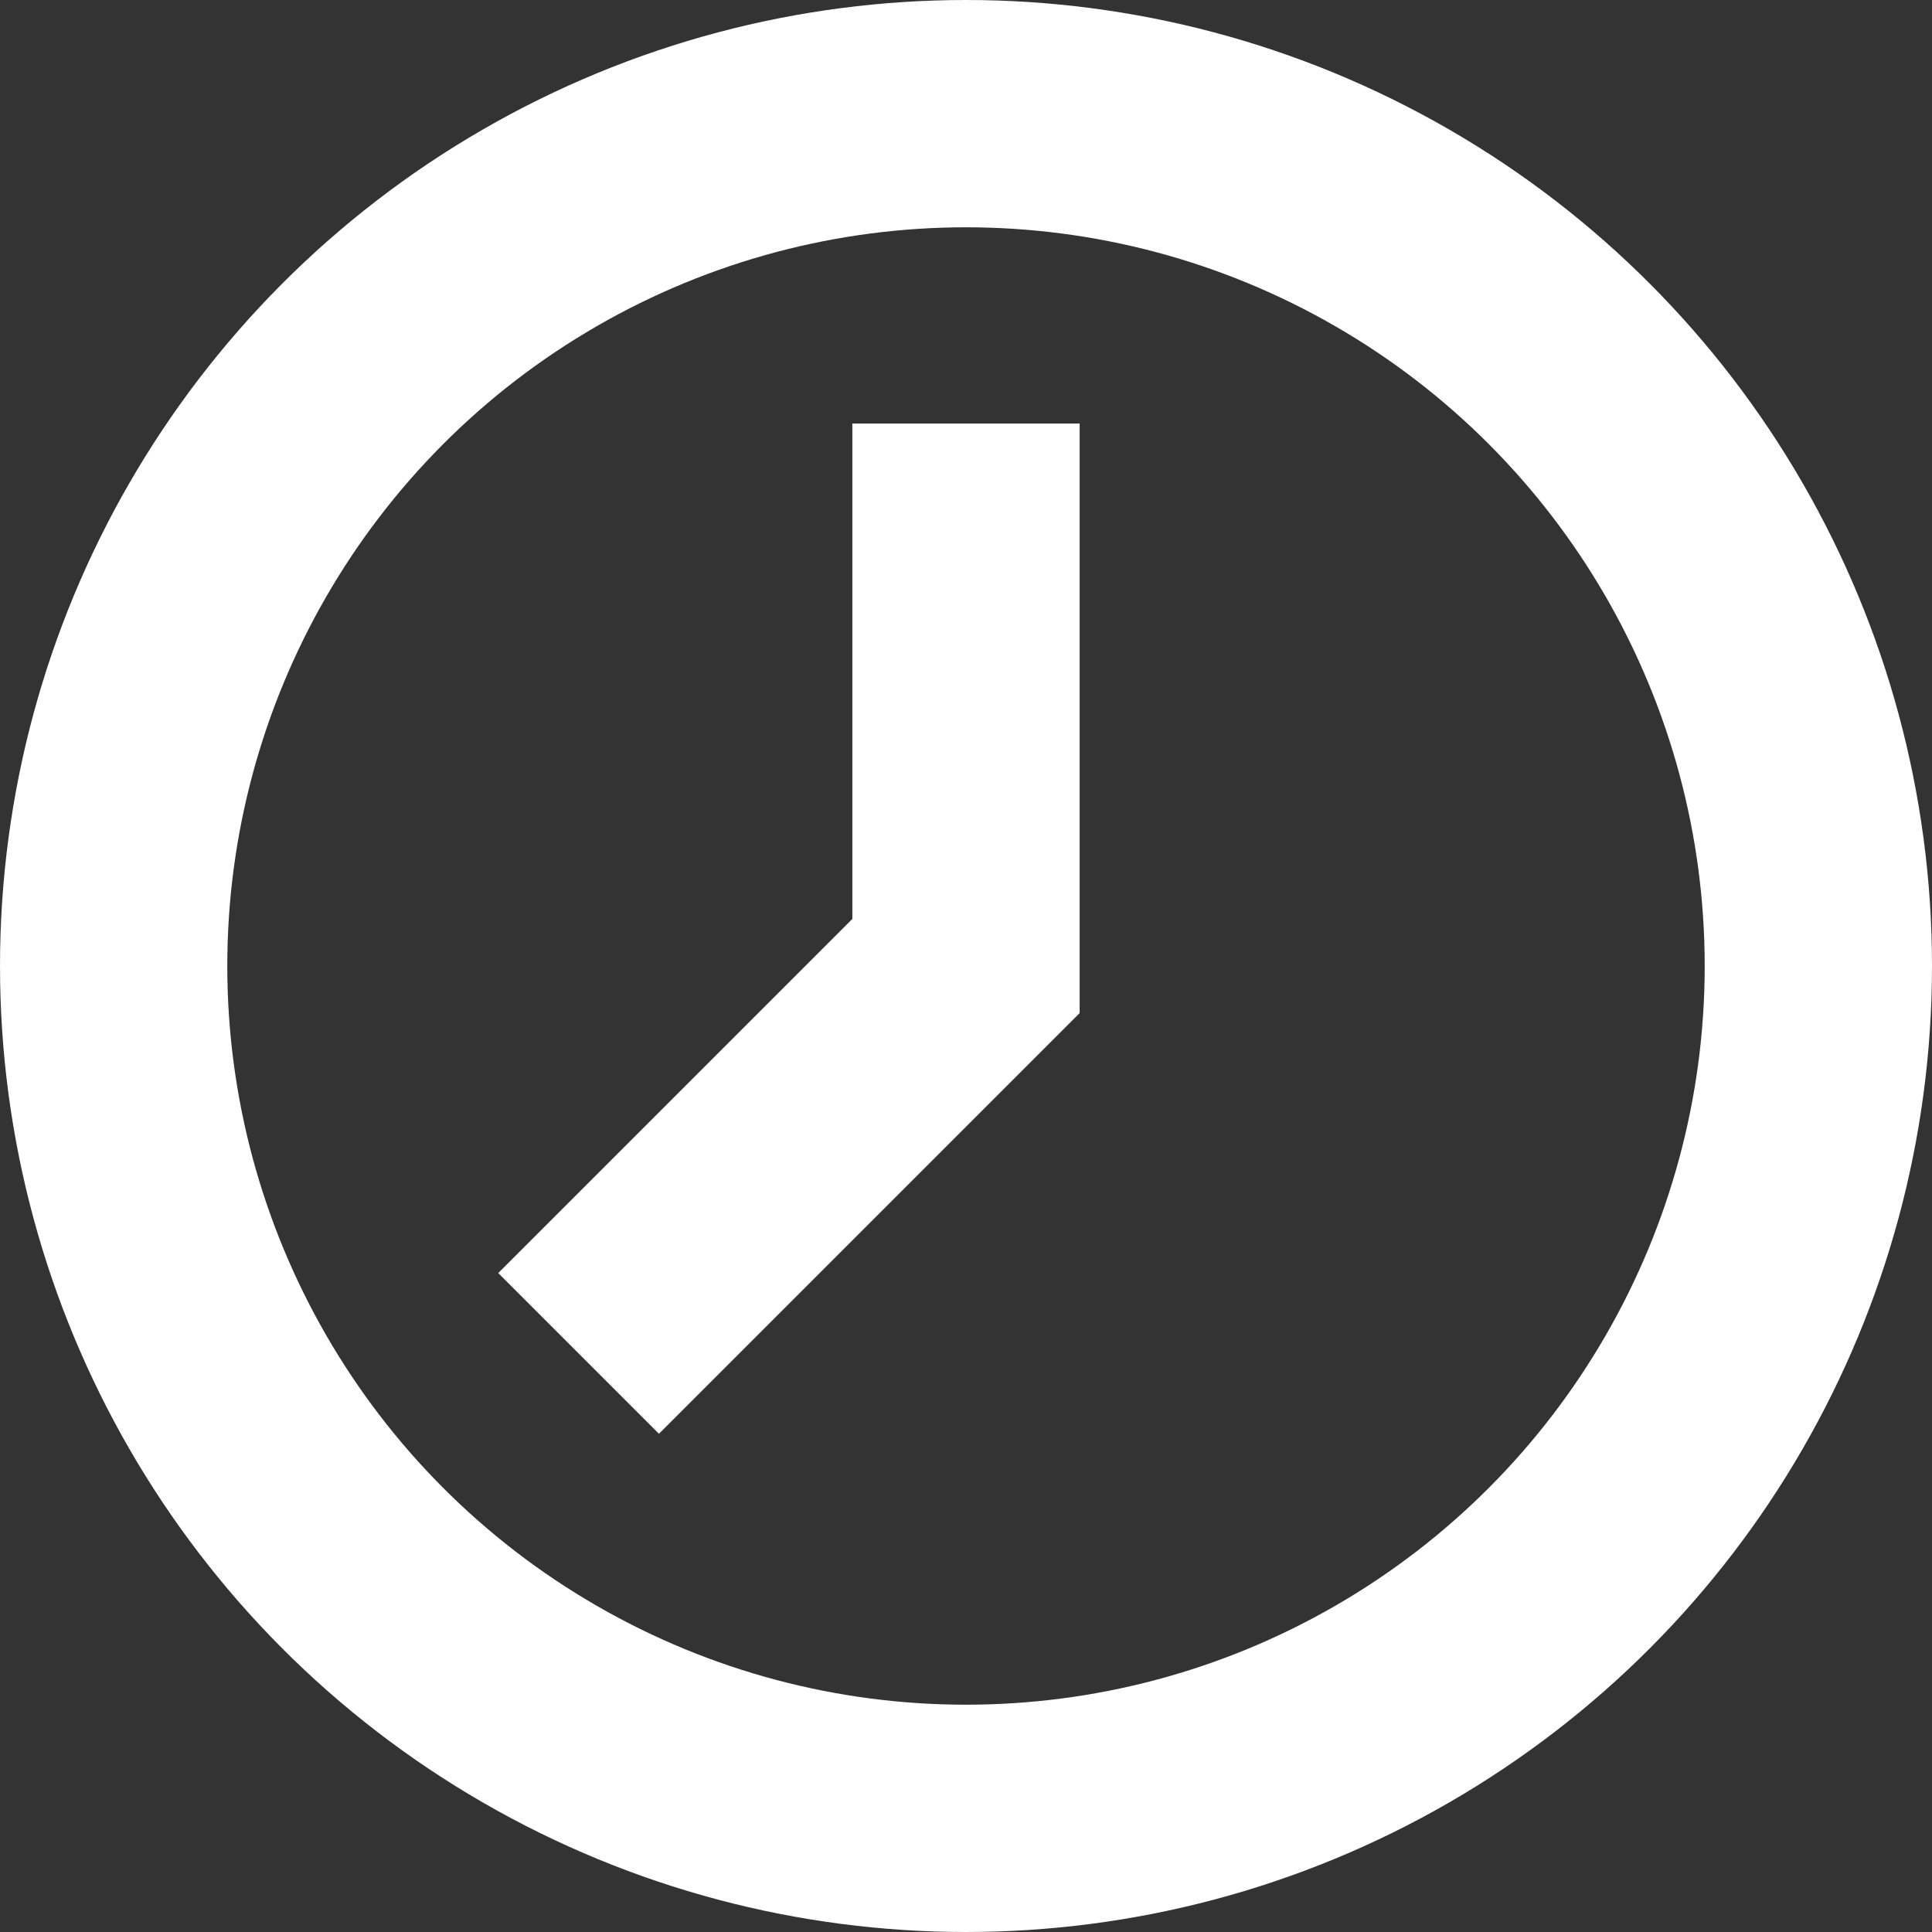 <?xml version="1.0" encoding="UTF-8"?>
<svg width="17px" height="17px" viewBox="0 0 17 17" version="1.1" xmlns="http://www.w3.org/2000/svg" xmlns:xlink="http://www.w3.org/1999/xlink">
    <rect x="0" y="0" width="17" height="17" fill="#333333" stroke="none"/>
    <!-- Generator: Sketch 53.2 (72643) - https://sketchapp.com -->
    <title>ico_clock</title>
    <desc>Created with Sketch.</desc>
    <g id="spec" stroke="none" stroke-width="1" fill="none" fill-rule="evenodd">
        <g id="Artboard" transform="translate(-521, -148)" fill-rule="nonzero" stroke="#FFFFFF" stroke-width="2">
            <g id="ico_clock" transform="translate(522, 149)">
                <g id="Group-5">
                    <circle id="Oval" cx="7.5" cy="7.5" r="7.5"></circle>
                    <polyline id="Path-5" points="7.5 2.727 7.5 7.5 4.091 10.909"></polyline>
                </g>
            </g>
        </g>
    </g>
</svg>